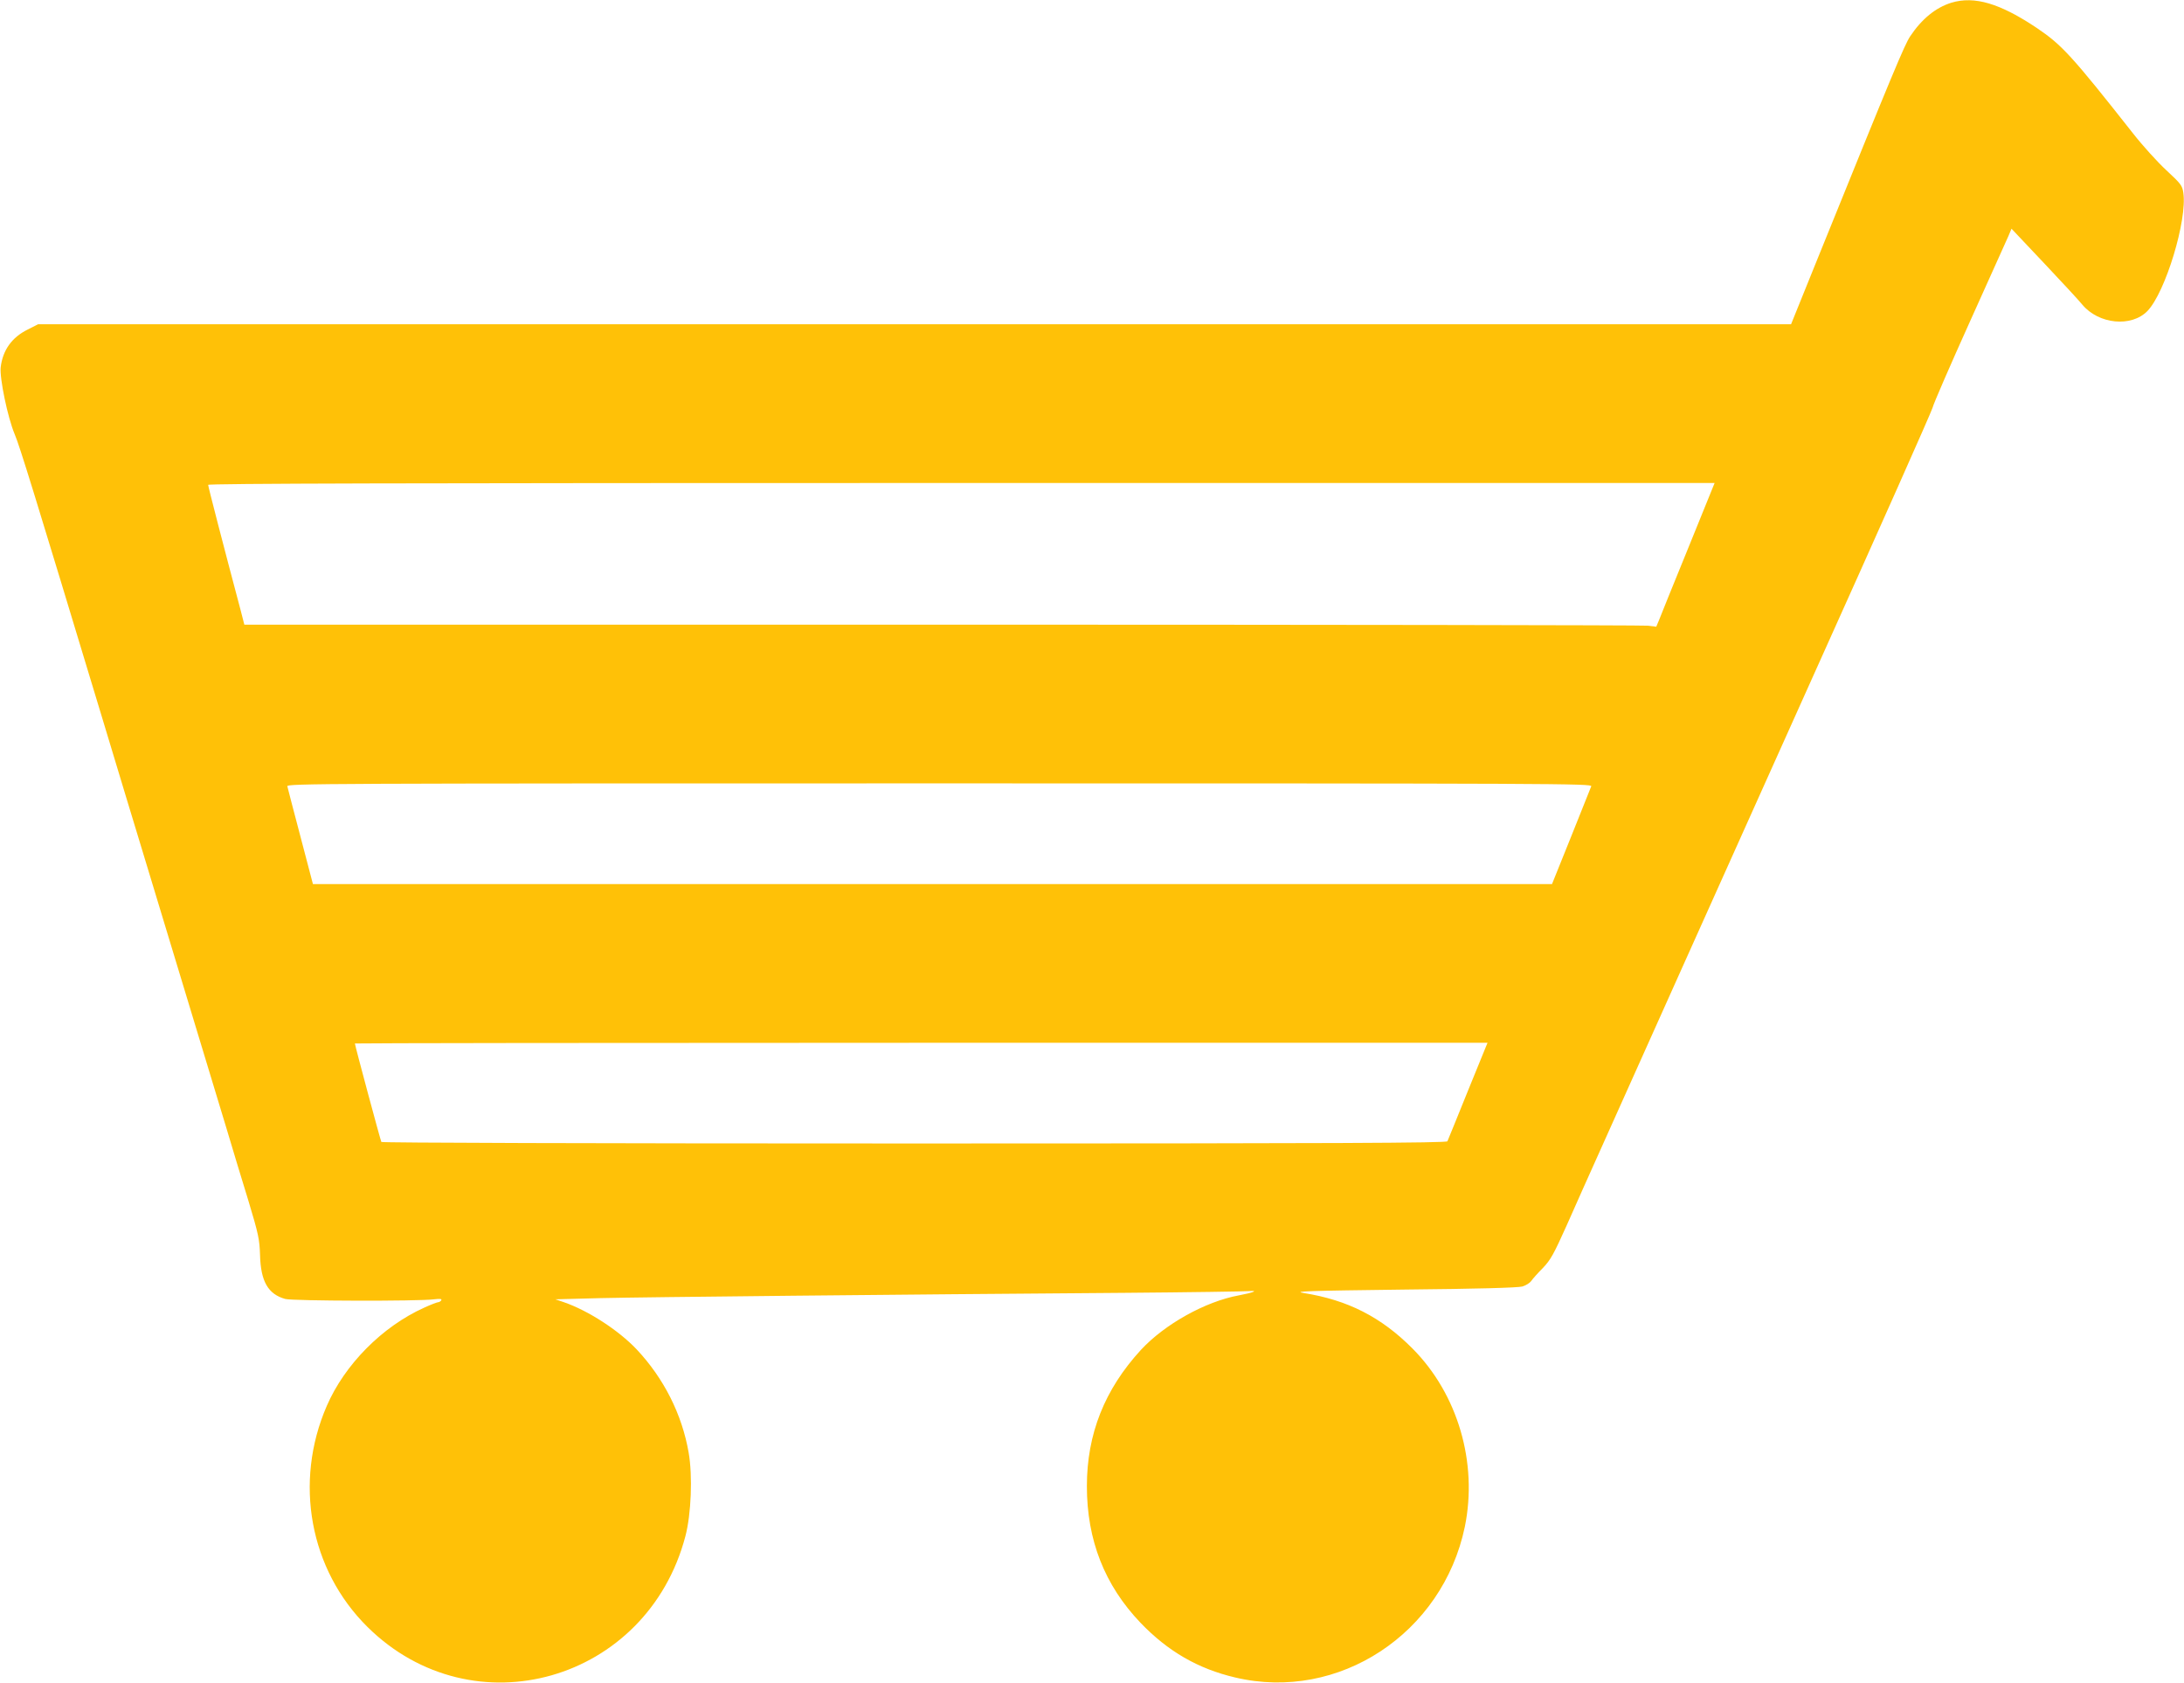 <?xml version="1.0" standalone="no"?>
<!DOCTYPE svg PUBLIC "-//W3C//DTD SVG 20010904//EN"
 "http://www.w3.org/TR/2001/REC-SVG-20010904/DTD/svg10.dtd">
<svg version="1.0" xmlns="http://www.w3.org/2000/svg"
 width="1280pt" height="986pt" viewBox="0 0 1280 986"
 preserveAspectRatio="xMidYMid meet">
<g transform="translate(0,986) scale(0.1,-0.1)"
fill="#ffc107" stroke="none">
<path d="M11436 9844 c-92 -29 -173 -95 -241 -197 -33 -50 -98 -205 -537
-1289 l-161 -398 -5137 0 -5137 0 -61 -31 c-93 -46 -146 -121 -158 -221 -7
-63 41 -295 82 -392 30 -71 113 -340 514 -1666 94 -311 197 -653 230 -760 50
-166 230 -760 496 -1637 35 -117 93 -310 130 -429 59 -196 65 -225 68 -317 4
-155 47 -230 148 -258 46 -12 778 -14 872 -2 36 4 47 3 42 -6 -4 -6 -12 -11
-18 -11 -6 0 -43 -14 -82 -32 -245 -110 -466 -333 -571 -576 -194 -447 -100
-959 238 -1294 619 -613 1640 -321 1864 531 34 129 43 353 19 490 -39 225
-146 436 -305 605 -106 112 -284 227 -426 276 l-50 17 265 7 c258 6 1715 21
3080 31 371 3 695 8 720 10 60 5 25 -9 -60 -25 -196 -36 -434 -169 -573 -319
-213 -232 -317 -493 -317 -799 0 -316 104 -580 314 -800 161 -168 338 -270
556 -321 606 -143 1215 258 1345 883 77 375 -41 778 -307 1045 -183 184 -379
284 -638 325 -64 10 19 13 585 20 429 4 673 11 697 18 21 6 44 21 52 32 8 12
38 46 68 76 46 48 64 81 140 250 47 107 138 310 201 450 240 535 383 853 487
1085 59 132 408 908 775 1725 368 817 674 1505 681 1530 6 25 105 252 219 505
114 253 216 479 226 502 l18 43 188 -199 c103 -109 206 -220 227 -246 96 -115
288 -134 382 -37 105 109 234 533 210 693 -6 42 -15 53 -99 131 -51 47 -140
145 -197 218 -357 453 -416 517 -561 615 -218 146 -367 190 -503 149z m-1542
-3196 c-86 -211 -163 -400 -171 -422 l-16 -38 -51 6 c-28 3 -1890 6 -4137 6
l-4087 0 -20 78 c-104 391 -192 731 -192 741 0 8 1111 11 4414 11 l4415 0
-155 -382z m-568 -1395 c-4 -10 -57 -143 -118 -295 l-112 -278 -3631 0 -3631
0 -73 278 c-40 152 -75 285 -77 295 -5 16 182 17 3821 17 3641 0 3827 -1 3821
-17z m-723 -1785 c-63 -156 -117 -289 -120 -295 -4 -10 -638 -13 -3123 -13
-1904 0 -3121 4 -3125 9 -5 9 -155 566 -155 577 0 2 1494 4 3319 4 l3319 0
-115 -282z"/>
</g>
</svg>
